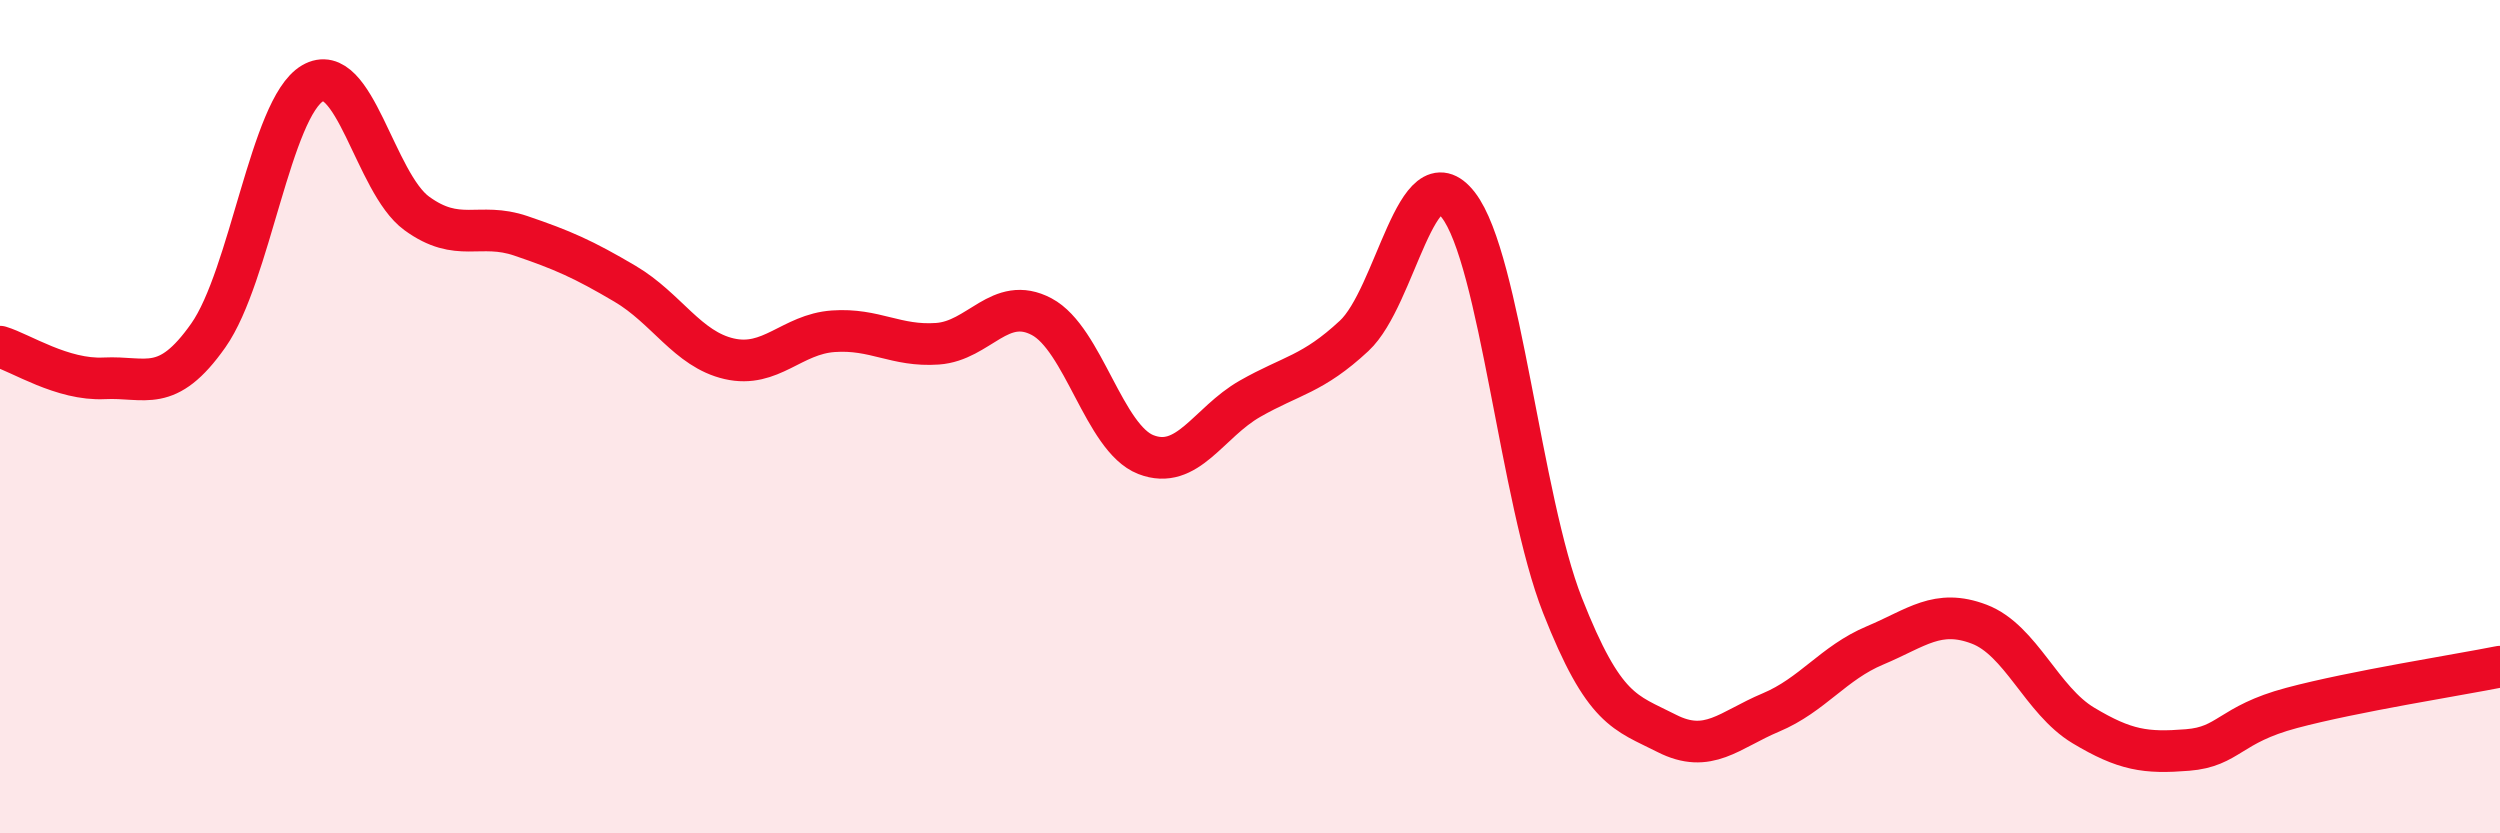 
    <svg width="60" height="20" viewBox="0 0 60 20" xmlns="http://www.w3.org/2000/svg">
      <path
        d="M 0,8.32 C 0.5,8.47 1.5,9.13 2.5,9.08 C 3.5,9.03 4,9.47 5,8.05 C 6,6.63 6.5,2.59 7.5,2 C 8.5,1.41 9,4.39 10,5.12 C 11,5.85 11.5,5.32 12.5,5.66 C 13.5,6 14,6.22 15,6.81 C 16,7.4 16.5,8.38 17.5,8.61 C 18.5,8.84 19,8.02 20,7.95 C 21,7.88 21.5,8.32 22.5,8.25 C 23.5,8.18 24,7.07 25,7.6 C 26,8.13 26.5,10.52 27.5,10.91 C 28.5,11.3 29,10.14 30,9.57 C 31,9 31.5,8.99 32.5,8.06 C 33.5,7.13 34,3.63 35,4.92 C 36,6.21 36.5,11.99 37.5,14.53 C 38.5,17.07 39,17.09 40,17.6 C 41,18.11 41.5,17.52 42.5,17.1 C 43.5,16.68 44,15.91 45,15.49 C 46,15.07 46.5,14.6 47.5,14.98 C 48.5,15.36 49,16.81 50,17.41 C 51,18.01 51.5,18.08 52.5,18 C 53.5,17.92 53.5,17.39 55,16.99 C 56.5,16.59 59,16.2 60,16L60 20L0 20Z"
        fill="#EB0A25"
        opacity="0.1"
        stroke-linecap="round"
        stroke-linejoin="round"
      />
      <path
        d="M 0,8.32 C 0.5,8.47 1.5,9.13 2.5,9.08 C 3.5,9.03 4,9.47 5,8.05 C 6,6.63 6.5,2.59 7.5,2 C 8.5,1.41 9,4.39 10,5.12 C 11,5.85 11.5,5.32 12.5,5.66 C 13.5,6 14,6.22 15,6.81 C 16,7.4 16.5,8.38 17.5,8.61 C 18.5,8.84 19,8.02 20,7.95 C 21,7.88 21.5,8.32 22.5,8.25 C 23.5,8.18 24,7.07 25,7.6 C 26,8.13 26.5,10.52 27.5,10.91 C 28.5,11.3 29,10.14 30,9.57 C 31,9 31.5,8.99 32.5,8.06 C 33.5,7.13 34,3.63 35,4.92 C 36,6.21 36.5,11.99 37.5,14.53 C 38.5,17.07 39,17.09 40,17.6 C 41,18.11 41.5,17.52 42.5,17.1 C 43.5,16.68 44,15.91 45,15.49 C 46,15.07 46.5,14.6 47.5,14.98 C 48.5,15.36 49,16.81 50,17.41 C 51,18.01 51.5,18.08 52.5,18 C 53.5,17.92 53.5,17.39 55,16.99 C 56.5,16.59 59,16.2 60,16"
        stroke="#EB0A25"
        stroke-width="1"
        fill="none"
        stroke-linecap="round"
        stroke-linejoin="round"
      />
    </svg>
  
